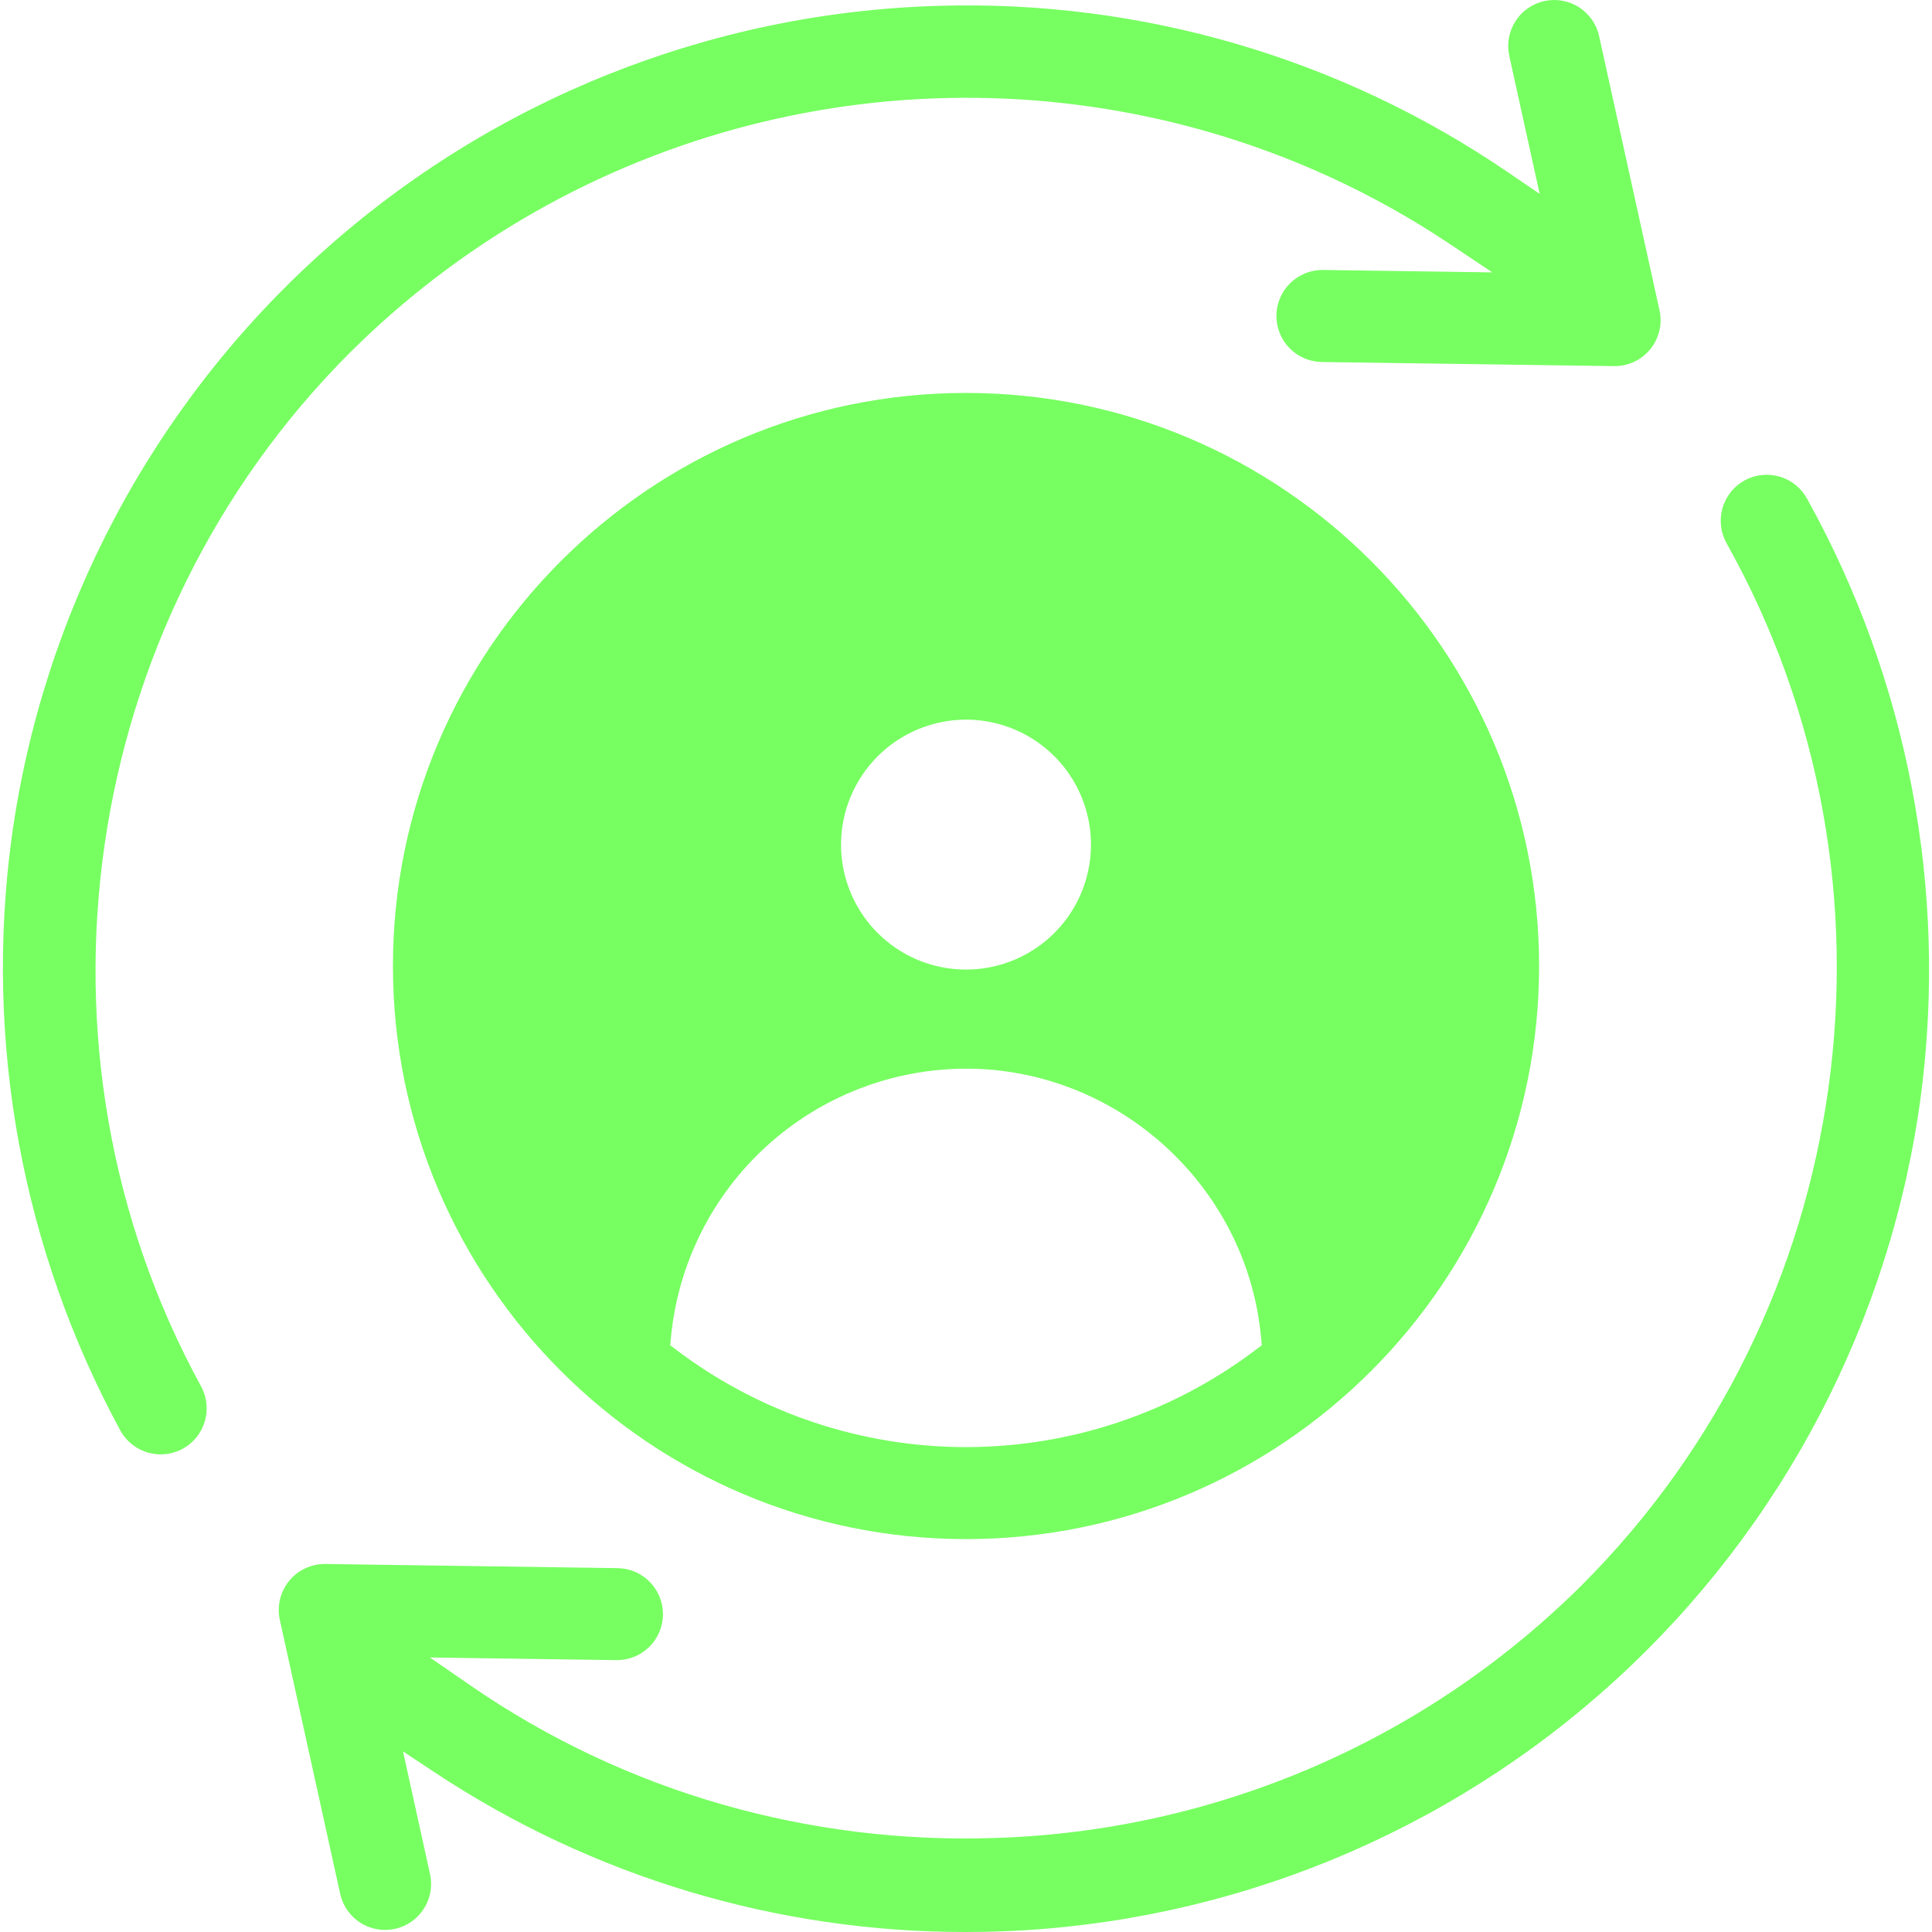 <svg width="60" height="60" viewBox="0 0 60 60" fill="none" xmlns="http://www.w3.org/2000/svg">
<g id="Layer_1" clip-path="url(#clip0_4335_35074)">
<path id="Vector" fill-rule="evenodd" clip-rule="evenodd" d="M30 47.798C39.814 47.798 47.798 39.814 47.798 30C47.798 20.187 39.814 12.203 30 12.203C20.186 12.203 12.203 20.187 12.203 30C12.203 39.814 20.187 47.798 30 47.798ZM49.133 49.219C57.654 40.697 59.513 27.399 53.625 16.88C53.532 16.716 53.472 16.536 53.449 16.349C53.426 16.162 53.44 15.972 53.49 15.79C53.541 15.609 53.627 15.439 53.743 15.29C53.859 15.142 54.004 15.018 54.169 14.926C54.333 14.834 54.514 14.776 54.701 14.754C54.889 14.732 55.078 14.748 55.259 14.799C55.441 14.851 55.61 14.938 55.757 15.056C55.904 15.174 56.027 15.319 56.118 15.484C59.248 21.119 60.489 27.609 59.658 34.001C58.734 40.994 55.369 47.436 50.157 52.19C44.944 56.943 38.22 59.701 31.171 59.978C30.778 59.993 30.384 60 29.991 60C24.125 60.006 18.388 58.281 13.498 55.041L12.516 54.391L13.356 58.206C13.436 58.575 13.367 58.961 13.162 59.279C12.958 59.598 12.636 59.822 12.267 59.903C11.898 59.984 11.511 59.916 11.192 59.713C10.873 59.51 10.648 59.189 10.566 58.82L8.69 50.306C8.644 50.096 8.646 49.878 8.696 49.669C8.746 49.459 8.843 49.264 8.979 49.097C9.115 48.93 9.287 48.796 9.482 48.705C9.677 48.614 9.891 48.568 10.106 48.571L19.18 48.7C19.368 48.703 19.553 48.742 19.726 48.816C19.898 48.891 20.054 48.998 20.185 49.133C20.315 49.267 20.418 49.426 20.488 49.601C20.557 49.775 20.591 49.961 20.589 50.149C20.586 50.337 20.546 50.522 20.472 50.694C20.398 50.866 20.29 51.022 20.156 51.153C20.021 51.284 19.862 51.387 19.688 51.456C19.513 51.525 19.327 51.56 19.14 51.557L13.349 51.474L14.642 52.365C17.028 54.007 19.666 55.249 22.451 56.045C25.184 56.825 28.022 57.174 30.862 57.081C37.731 56.878 44.264 54.067 49.133 49.219ZM0.359 26.035C1.319 19.018 4.736 12.569 10.004 7.835C15.271 3.102 22.047 0.39 29.126 0.182C35.423 -0.013 41.62 1.794 46.824 5.345L47.816 6.021L46.872 1.736C46.832 1.553 46.828 1.363 46.861 1.178C46.893 0.994 46.962 0.817 47.063 0.659C47.164 0.501 47.295 0.364 47.449 0.257C47.603 0.149 47.777 0.073 47.96 0.033C48.143 -0.007 48.333 -0.011 48.517 0.022C48.702 0.055 48.879 0.123 49.037 0.225C49.195 0.326 49.331 0.457 49.439 0.611C49.546 0.765 49.622 0.938 49.662 1.122L51.537 9.635C51.584 9.843 51.583 10.06 51.534 10.268C51.485 10.476 51.391 10.671 51.257 10.837C51.123 11.004 50.953 11.139 50.761 11.231C50.568 11.323 50.357 11.371 50.143 11.37H50.116L41.049 11.242C40.67 11.236 40.309 11.081 40.045 10.809C39.78 10.537 39.635 10.172 39.64 9.793C39.646 9.414 39.801 9.053 40.073 8.789C40.345 8.524 40.71 8.379 41.089 8.384L46.345 8.459L45.004 7.564C42.676 6.01 40.119 4.831 37.427 4.067C32.788 2.751 27.881 2.695 23.213 3.905C18.544 5.116 14.283 7.548 10.867 10.952C2.429 19.389 0.522 32.599 6.252 43.069C6.428 43.401 6.466 43.789 6.358 44.149C6.251 44.509 6.005 44.812 5.676 44.992C5.346 45.172 4.958 45.216 4.597 45.112C4.236 45.009 3.93 44.767 3.745 44.44C0.693 38.819 -0.493 32.373 0.359 26.034L0.359 26.035ZM38.973 41.938C36.388 43.887 33.238 44.941 30 44.941C26.762 44.941 23.612 43.887 21.026 41.939L20.814 41.779L20.839 41.513C21.062 39.237 22.123 37.124 23.816 35.586C25.508 34.047 27.713 33.193 30 33.188C34.708 33.188 38.716 36.824 39.161 41.513L39.186 41.778L38.973 41.938H38.973ZM30 22.349C30.768 22.349 31.518 22.577 32.156 23.003C32.794 23.43 33.292 24.036 33.586 24.745C33.879 25.454 33.956 26.234 33.807 26.987C33.657 27.74 33.287 28.431 32.745 28.974C32.202 29.517 31.51 29.887 30.757 30.036C30.005 30.186 29.224 30.109 28.515 29.816C27.806 29.522 27.2 29.024 26.773 28.386C26.347 27.748 26.119 26.998 26.119 26.23C26.12 25.201 26.53 24.215 27.257 23.487C27.985 22.76 28.971 22.35 30 22.349Z" fill="#77FF61"/>
</g>
<defs>
<clipPath id="clip0_4335_35074">
<rect width="60" height="60" fill="white"/>
</clipPath>
</defs>
</svg>

